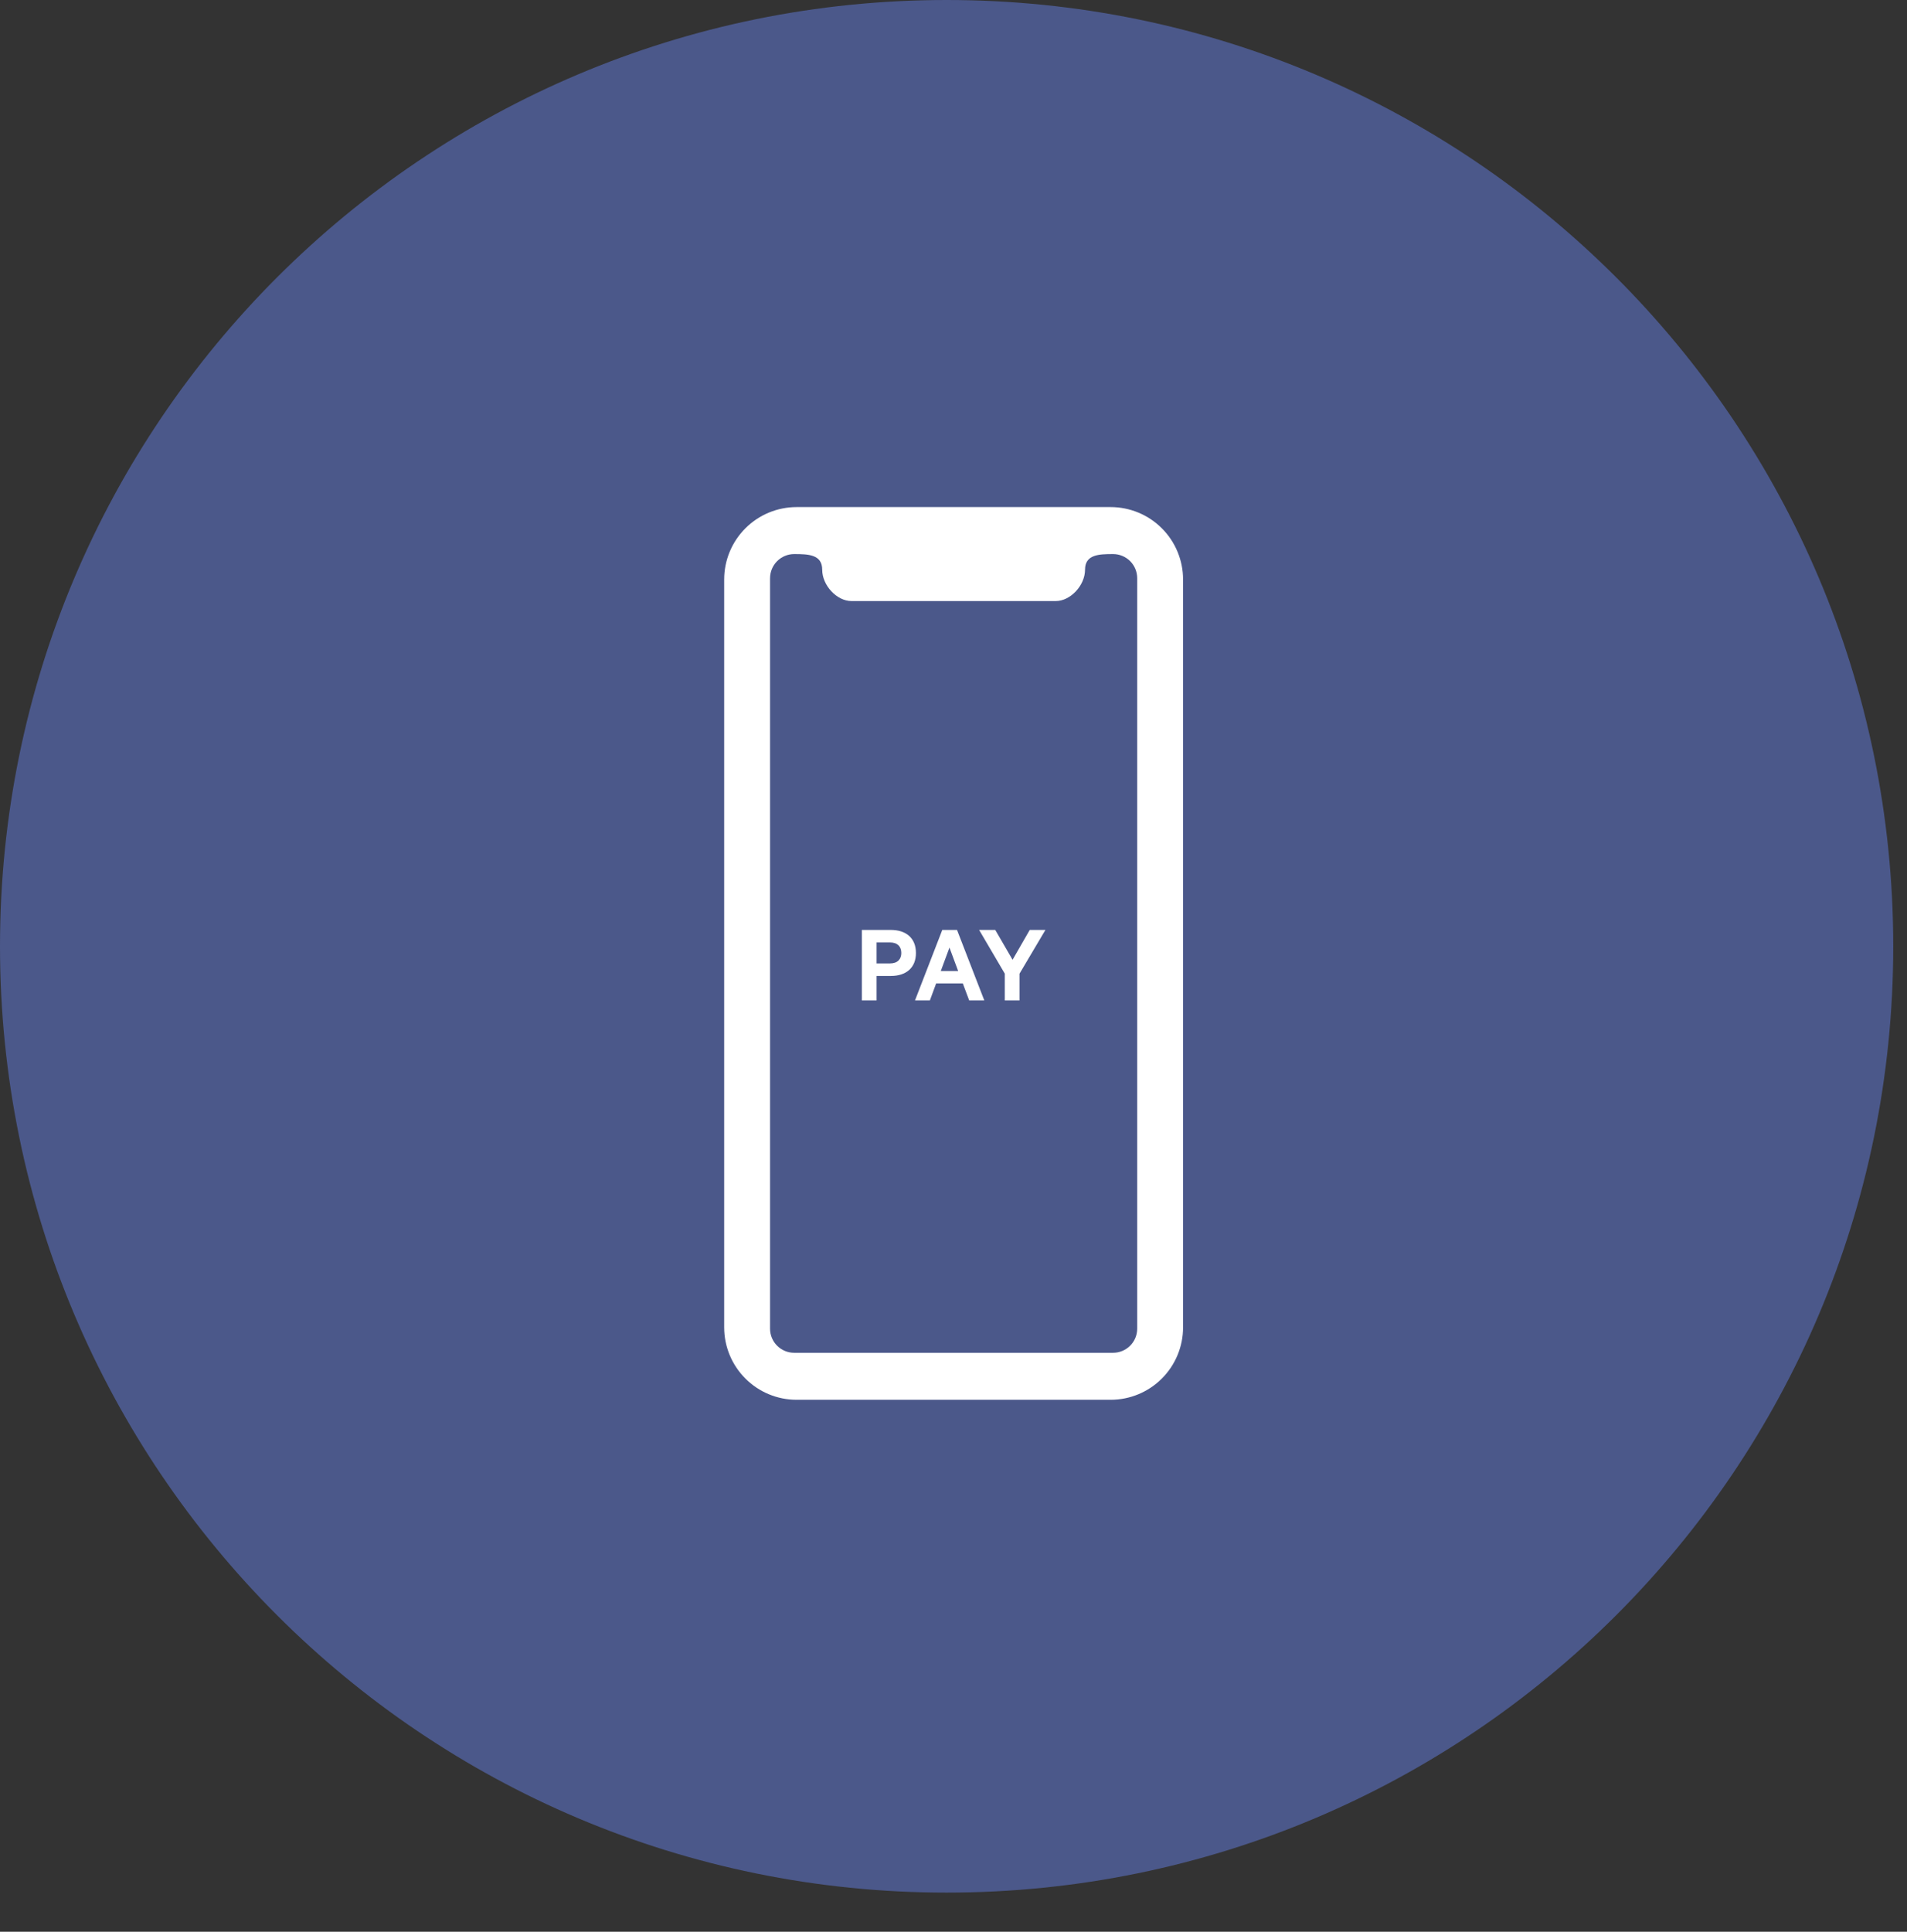 <svg width="79" height="80" viewBox="0 0 79 80" fill="none" xmlns="http://www.w3.org/2000/svg">
<rect x="0" y="0" width="79" height="80" fill="#333333" stroke="none"/>
<path d="M39.215 78.38C60.873 78.38 78.43 60.834 78.43 39.19C78.43 17.546 60.873 0 39.215 0C17.557 0 0 17.546 0 39.19C0 60.834 17.557 78.38 39.215 78.38Z" fill="#4B588A"/>
<path fill-rule="evenodd" clip-rule="evenodd" d="M30 24C30 23.204 30.316 22.441 30.879 21.879C31.441 21.316 32.204 21 33 21H46.01C46.806 21 47.569 21.316 48.131 21.879C48.694 22.441 49.01 23.204 49.01 24V54.97C49.01 55.766 48.694 56.529 48.131 57.091C47.569 57.654 46.806 57.97 46.01 57.97H33C32.204 57.97 31.441 57.654 30.879 57.091C30.316 56.529 30 55.766 30 54.97V24ZM31.901 23.946C31.901 23.682 32.006 23.428 32.192 23.241C32.379 23.053 32.632 22.947 32.896 22.946C33.486 22.946 34.061 22.962 34.061 23.594C34.061 24.243 34.666 24.892 35.271 24.892H43.739C44.344 24.892 44.949 24.243 44.949 23.594C44.949 22.962 45.525 22.946 46.114 22.946C46.379 22.947 46.632 23.053 46.819 23.24C47.005 23.428 47.11 23.681 47.11 23.946V55.024C47.11 55.289 47.005 55.544 46.817 55.731C46.63 55.919 46.375 56.024 46.11 56.024H32.9C32.635 56.024 32.38 55.919 32.193 55.731C32.005 55.544 31.9 55.289 31.9 55.024V23.946H31.901ZM36.905 40.418C37.53 40.418 37.944 40.086 37.944 39.468C37.944 38.845 37.53 38.512 36.905 38.512H35.703V41.431H36.314V40.418H36.905V40.418ZM37.338 39.468C37.338 39.72 37.184 39.9 36.867 39.9H36.314V39.03H36.867C37.184 39.03 37.338 39.206 37.338 39.468V39.468ZM39.035 38.512L37.905 41.431H38.521L38.781 40.727H39.886L40.15 41.431H40.776L39.646 38.512H39.036H39.035ZM39.333 39.244L39.693 40.214H38.973L39.333 39.244V39.244ZM41.23 38.512L41.947 39.748L42.658 38.512H43.308L42.235 40.323V41.431H41.625V40.323L40.562 38.513H41.23V38.512Z" fill="white"/>
</svg>
